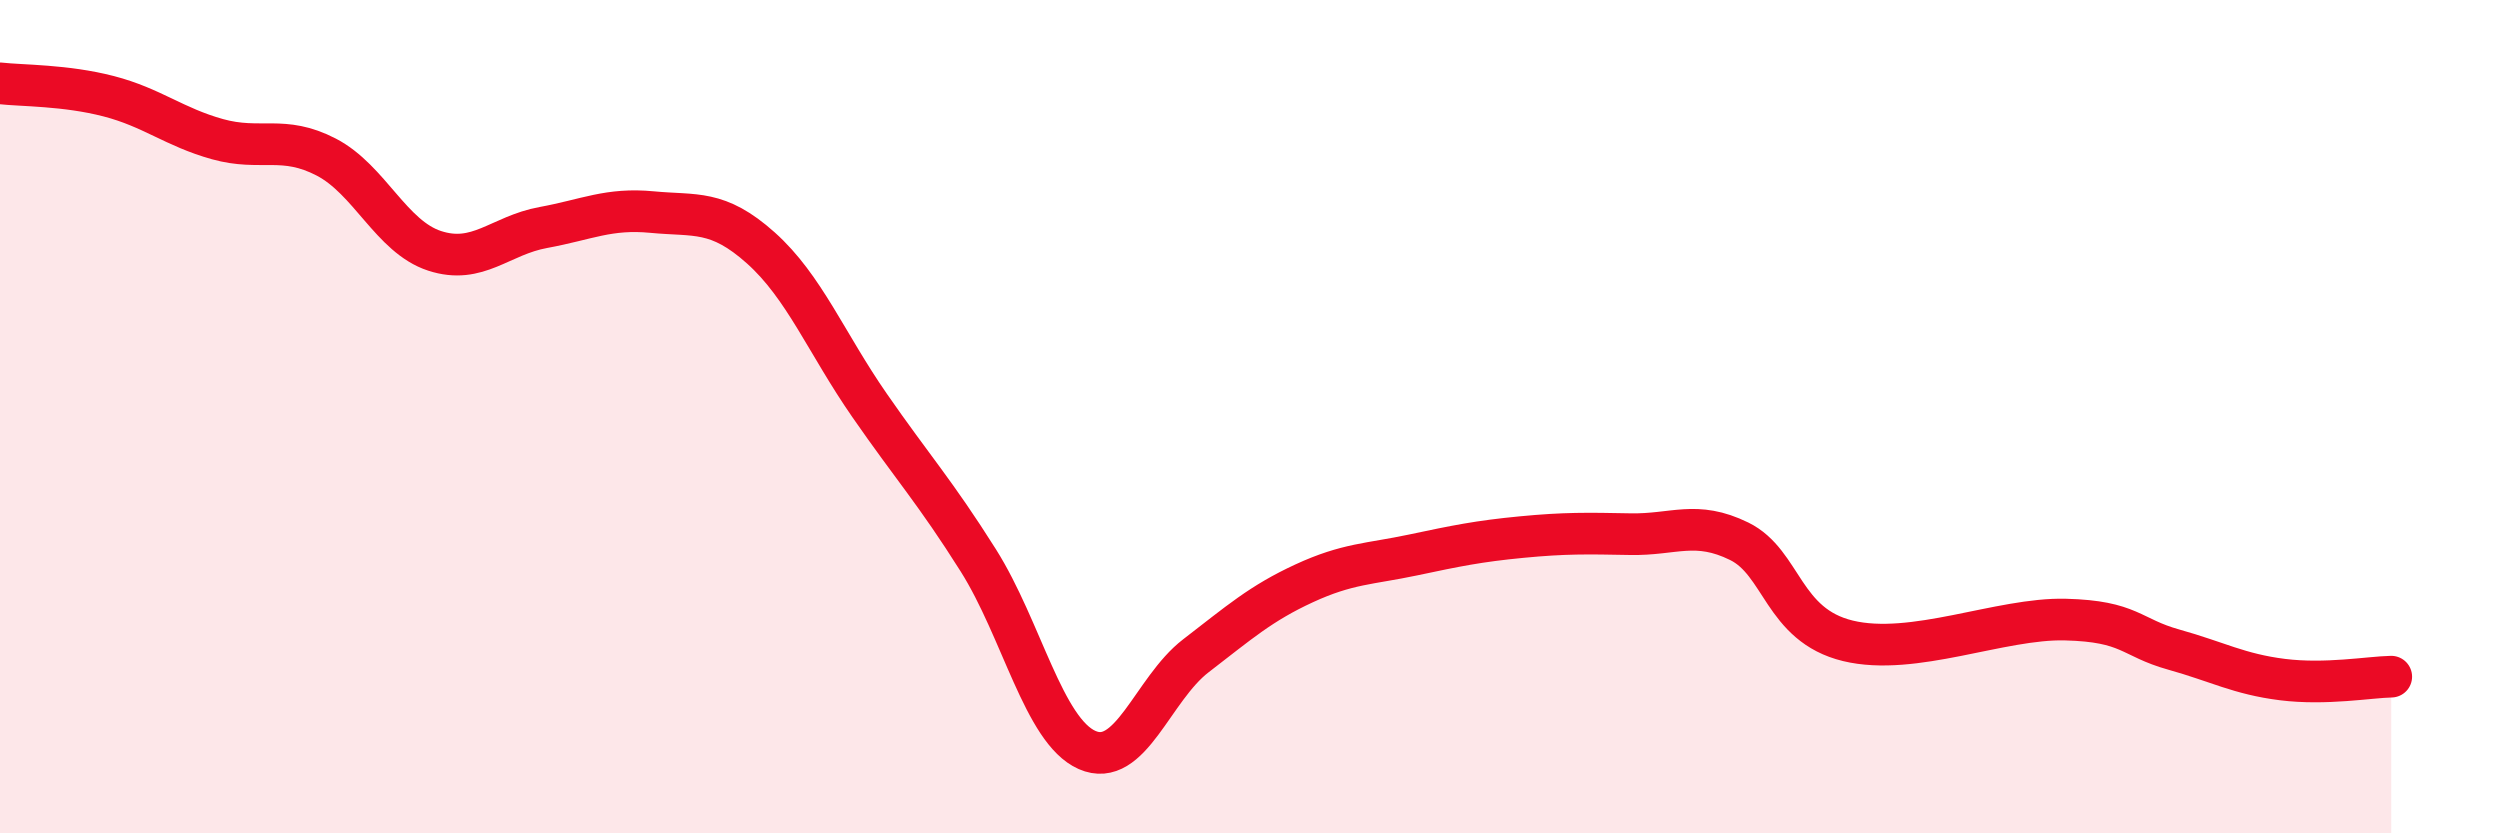 
    <svg width="60" height="20" viewBox="0 0 60 20" xmlns="http://www.w3.org/2000/svg">
      <path
        d="M 0,2 C 0.52,2.06 1.57,2.04 2.61,2.31 C 3.65,2.58 4.18,3.05 5.22,3.34 C 6.26,3.63 6.79,3.23 7.83,3.77 C 8.87,4.31 9.39,5.68 10.43,6.02 C 11.47,6.36 12,5.65 13.04,5.46 C 14.08,5.27 14.61,4.99 15.65,5.09 C 16.69,5.19 17.22,5.02 18.26,5.95 C 19.3,6.88 19.83,8.23 20.87,9.73 C 21.91,11.23 22.44,11.8 23.48,13.45 C 24.52,15.1 25.05,17.54 26.09,18 C 27.13,18.46 27.66,16.54 28.7,15.74 C 29.74,14.94 30.26,14.48 31.3,14 C 32.34,13.52 32.87,13.54 33.91,13.32 C 34.95,13.1 35.48,12.99 36.52,12.89 C 37.56,12.79 38.09,12.8 39.13,12.82 C 40.17,12.84 40.7,12.48 41.74,12.99 C 42.78,13.5 42.78,15 44.35,15.38 C 45.92,15.76 48.01,14.83 49.57,14.87 C 51.13,14.91 51.13,15.3 52.17,15.59 C 53.21,15.88 53.74,16.18 54.78,16.31 C 55.82,16.44 56.87,16.25 57.39,16.24L57.39 20L0 20Z"
        fill="#EB0A25"
        opacity="0.1"
        stroke-linecap="round"
        stroke-linejoin="round"
      />
      <path
        d="M 0,2 C 0.52,2.06 1.57,2.04 2.61,2.31 C 3.65,2.58 4.18,3.05 5.22,3.34 C 6.26,3.63 6.79,3.23 7.83,3.77 C 8.87,4.31 9.39,5.68 10.43,6.02 C 11.47,6.36 12,5.65 13.04,5.46 C 14.08,5.27 14.61,4.99 15.65,5.09 C 16.69,5.19 17.22,5.02 18.26,5.95 C 19.3,6.88 19.83,8.23 20.87,9.73 C 21.91,11.23 22.44,11.8 23.48,13.45 C 24.52,15.1 25.05,17.54 26.09,18 C 27.13,18.46 27.66,16.54 28.7,15.74 C 29.74,14.94 30.26,14.48 31.3,14 C 32.34,13.52 32.87,13.54 33.91,13.32 C 34.95,13.1 35.48,12.99 36.52,12.89 C 37.56,12.79 38.09,12.8 39.13,12.82 C 40.17,12.84 40.7,12.48 41.74,12.99 C 42.78,13.5 42.78,15 44.35,15.38 C 45.92,15.76 48.01,14.83 49.57,14.87 C 51.13,14.91 51.13,15.3 52.17,15.59 C 53.21,15.88 53.74,16.18 54.78,16.31 C 55.82,16.44 56.87,16.25 57.39,16.24"
        stroke="#EB0A25"
        stroke-width="1"
        fill="none"
        stroke-linecap="round"
        stroke-linejoin="round"
      />
    </svg>
  